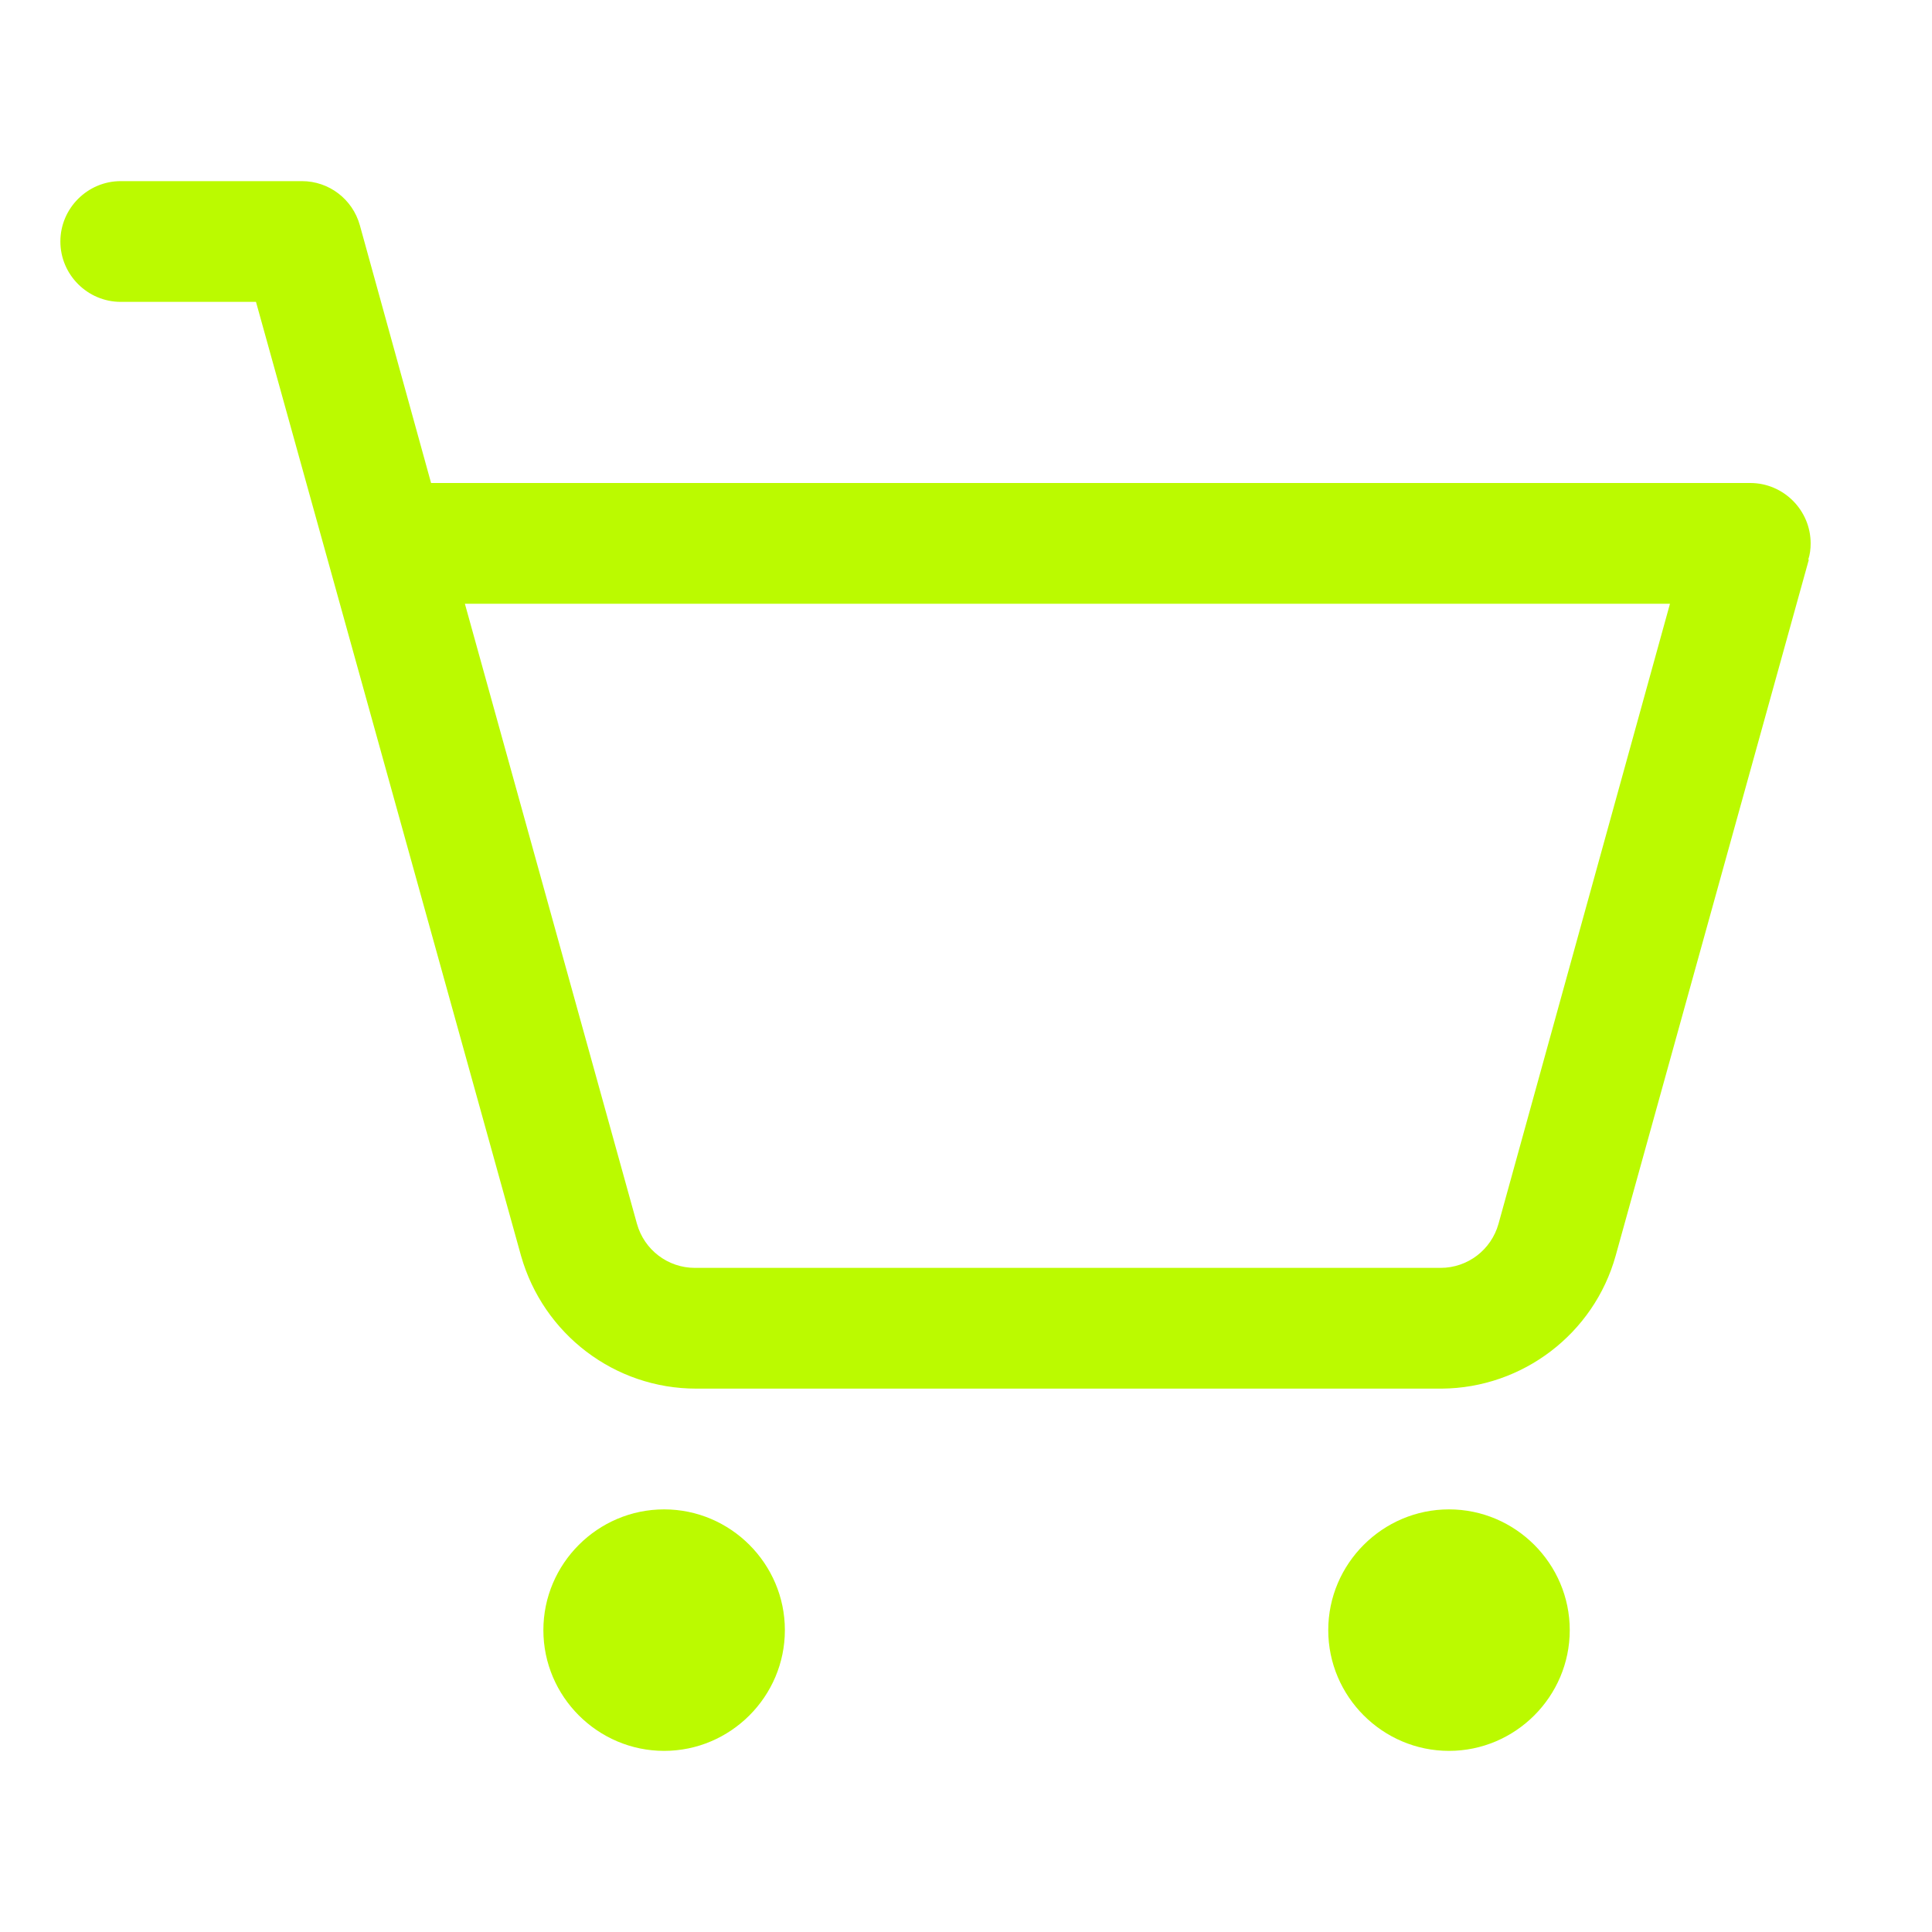 <?xml version="1.0" encoding="UTF-8"?>
<svg id="Layer_1" xmlns="http://www.w3.org/2000/svg" version="1.1" viewBox="0 0 32 32">
  <!-- Generator: Adobe Illustrator 29.7.1, SVG Export Plug-In . SVG Version: 2.1.1 Build 8)  -->
  <defs>
    <style>
      .st0 {
        fill: #bbfa00;
      }
    </style>
  </defs>
  <path class="st0" d="M13,27c0,1.1-.9,2-2,2s-2-.9-2-2,.9-2,2-2,2,.9,2,2ZM24,25c-1.1,0-2,.9-2,2s.9,2,2,2,2-.9,2-2-.9-2-2-2ZM29.96,9.27l-3.2,11.53c-.36,1.29-1.54,2.19-2.88,2.2h-12.35c-1.35,0-2.53-.9-2.9-2.2L4.24,5h-2.24c-.55,0-1-.45-1-1s.45-1,1-1h3c.45,0,.84.3.96.73l1.18,4.27h21.85c.55,0,1,.45,1,1,0,.09-.01.18-.04.27ZM27.68,10H7.7l2.85,10.27c.12.43.51.73.96.73h12.35c.45,0,.84-.3.96-.73l2.84-10.27Z"/>
</svg>